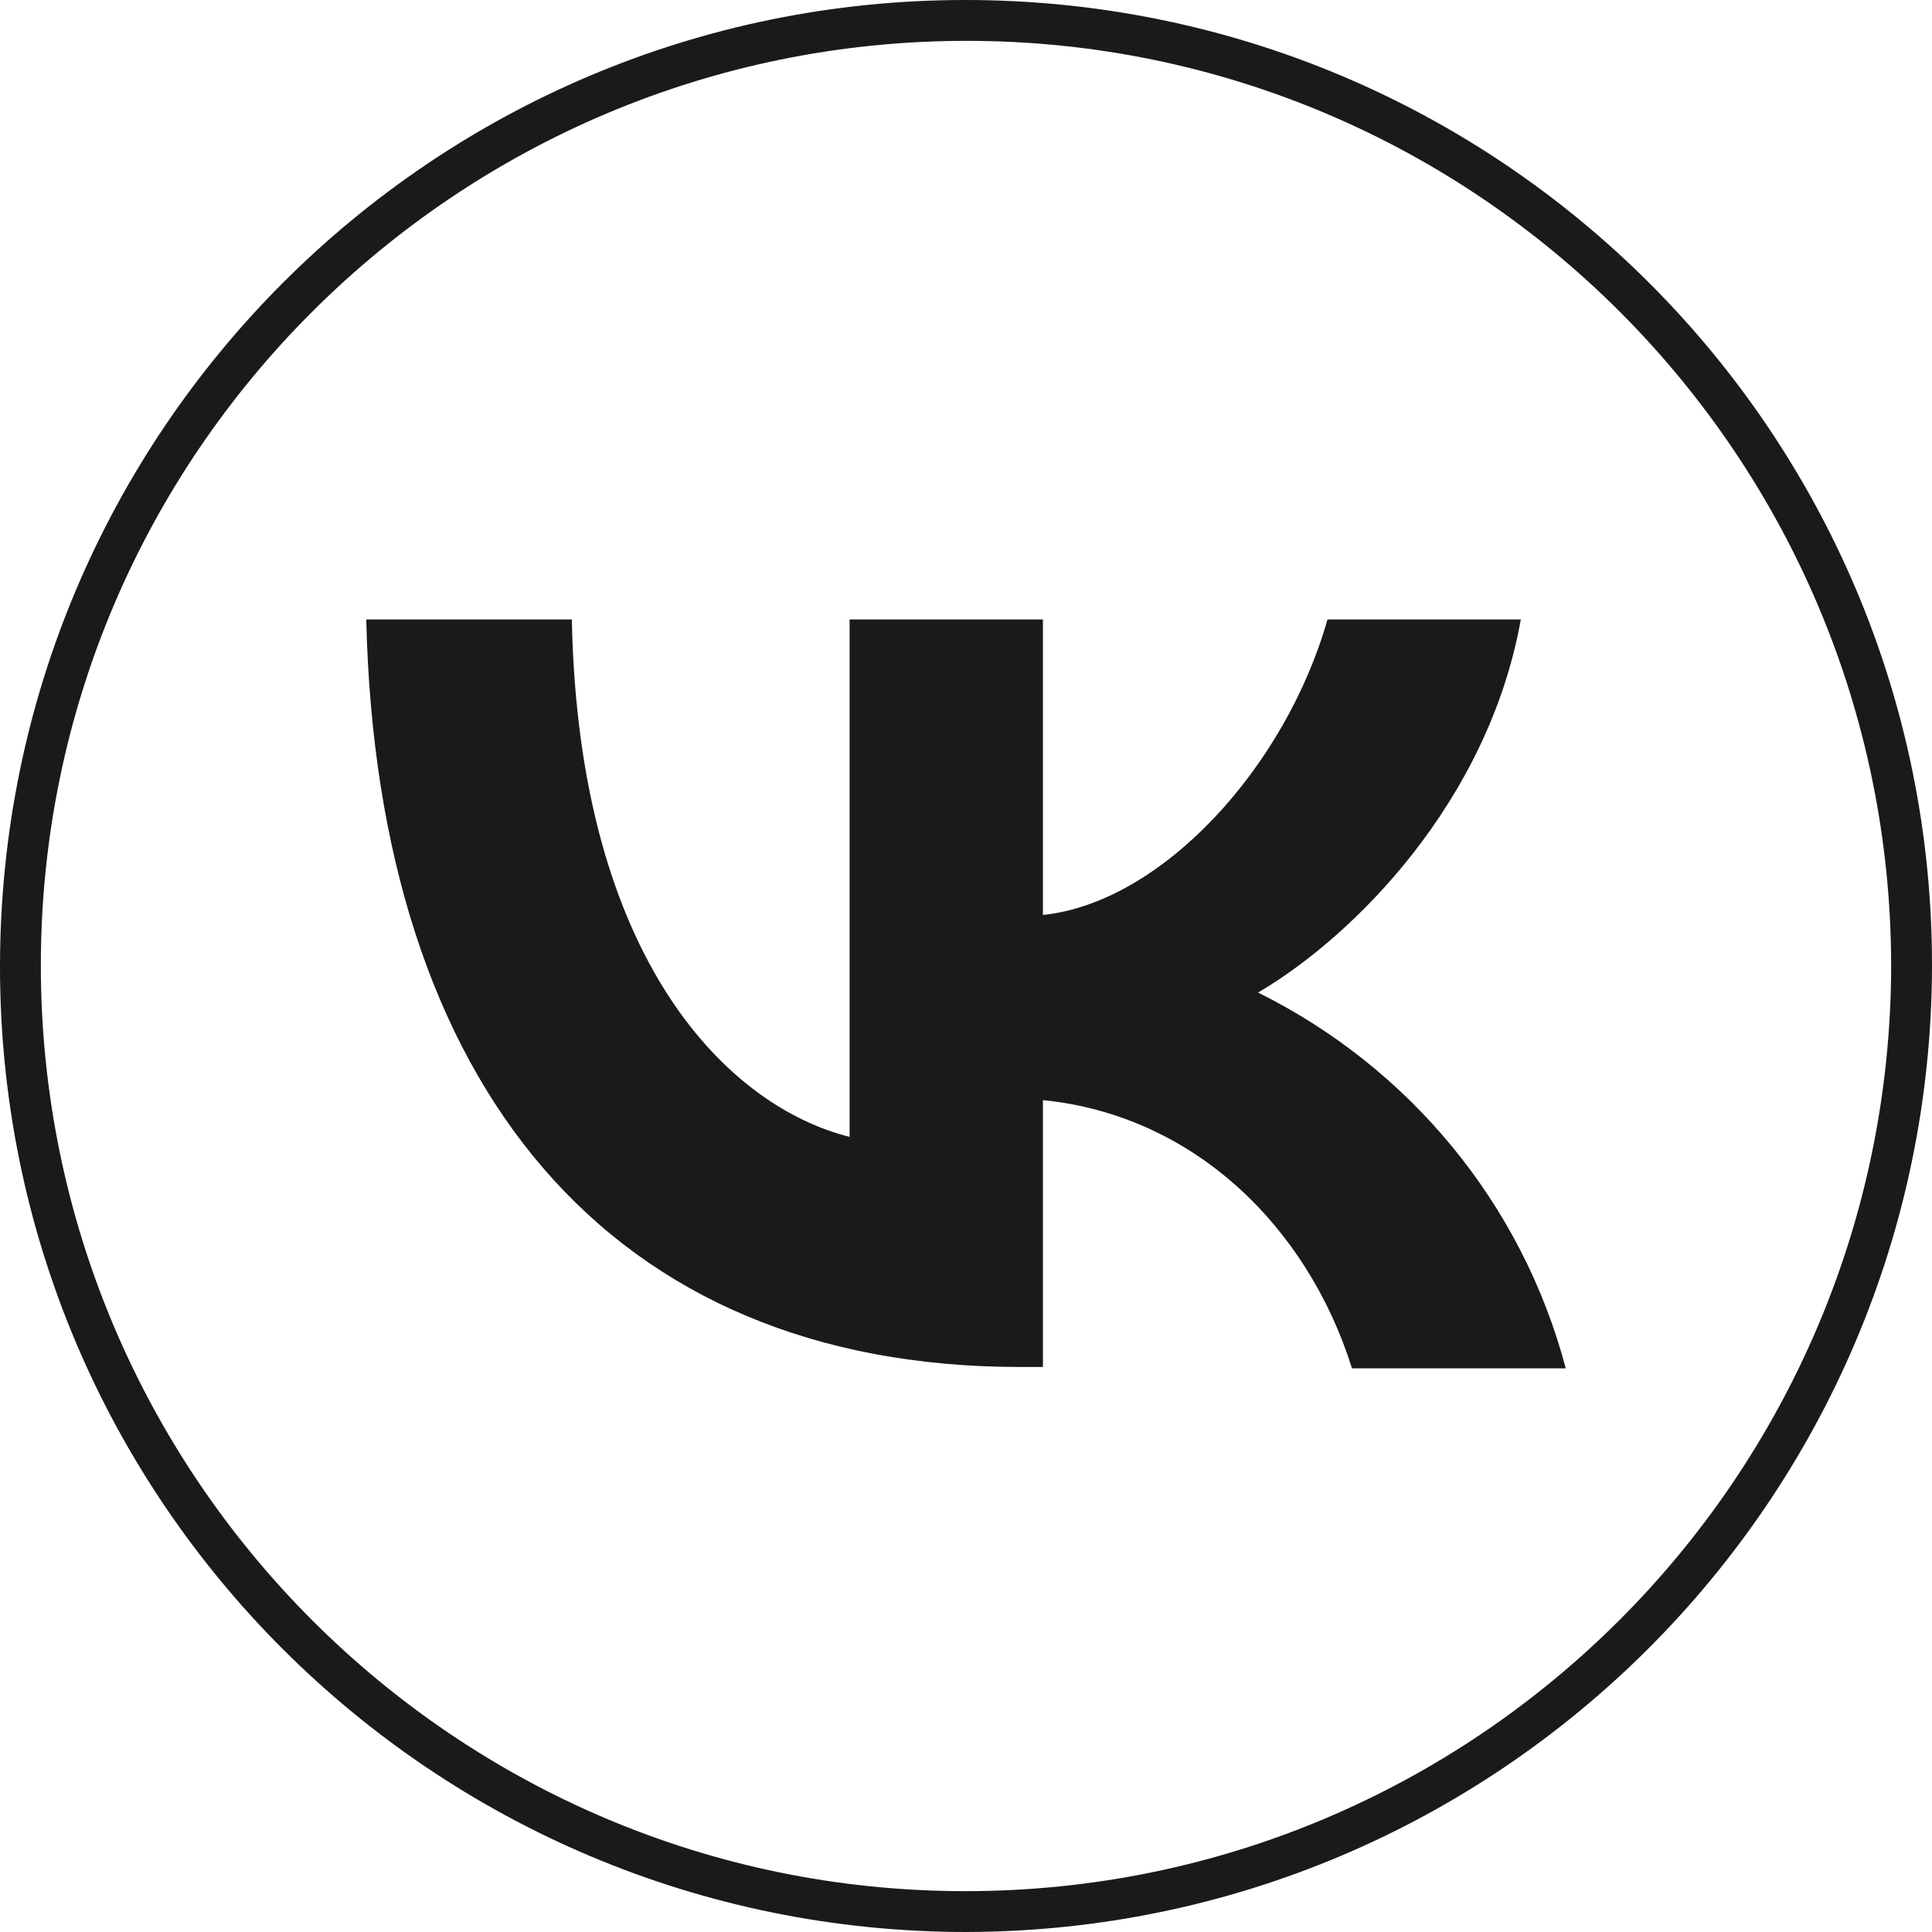 <?xml version="1.0" encoding="UTF-8"?> <!-- Generator: Adobe Illustrator 28.0.0, SVG Export Plug-In . SVG Version: 6.00 Build 0) --> <svg xmlns="http://www.w3.org/2000/svg" xmlns:xlink="http://www.w3.org/1999/xlink" id="Layer_1" x="0px" y="0px" viewBox="0 0 141.9 141.9" style="enable-background:new 0 0 141.9 141.9;" xml:space="preserve"> <style type="text/css"> .st0{fill:#1A1A1A;} </style> <g id="Layer_2_00000125575018860125131700000006140573615422502289_"> <g id="Layer_1-2"> <path class="st0" d="M74.9,100.4c-30.1,0-47.2-20.6-48-54.9H42c0.5,25.2,11.6,35.8,20.4,38v-38h14.2v21.7 c8.7-0.9,17.8-10.8,20.9-21.7h14.2c-2.4,13.4-12.3,23.3-19.3,27.4c11.1,5.5,19.4,15.5,22.6,27.6H99.3C96,90,87.6,81.9,76.6,80.8 v19.6L74.9,100.4z"></path> <path class="st0" d="M71,141.9c-39.2,0-71-31.7-71-70.9S31.7,0,70.9,0s71,31.7,71,70.9c0,0,0,0.1,0,0.1 C141.8,110.1,110.1,141.8,71,141.9z M71,3C33.5,3,3,33.4,3,70.9c0,37.5,30.4,68,67.9,68c37.5,0,67.9-30.4,68-67.9 C138.9,33.5,108.5,3,71,3z"></path> </g> </g> </svg> 
